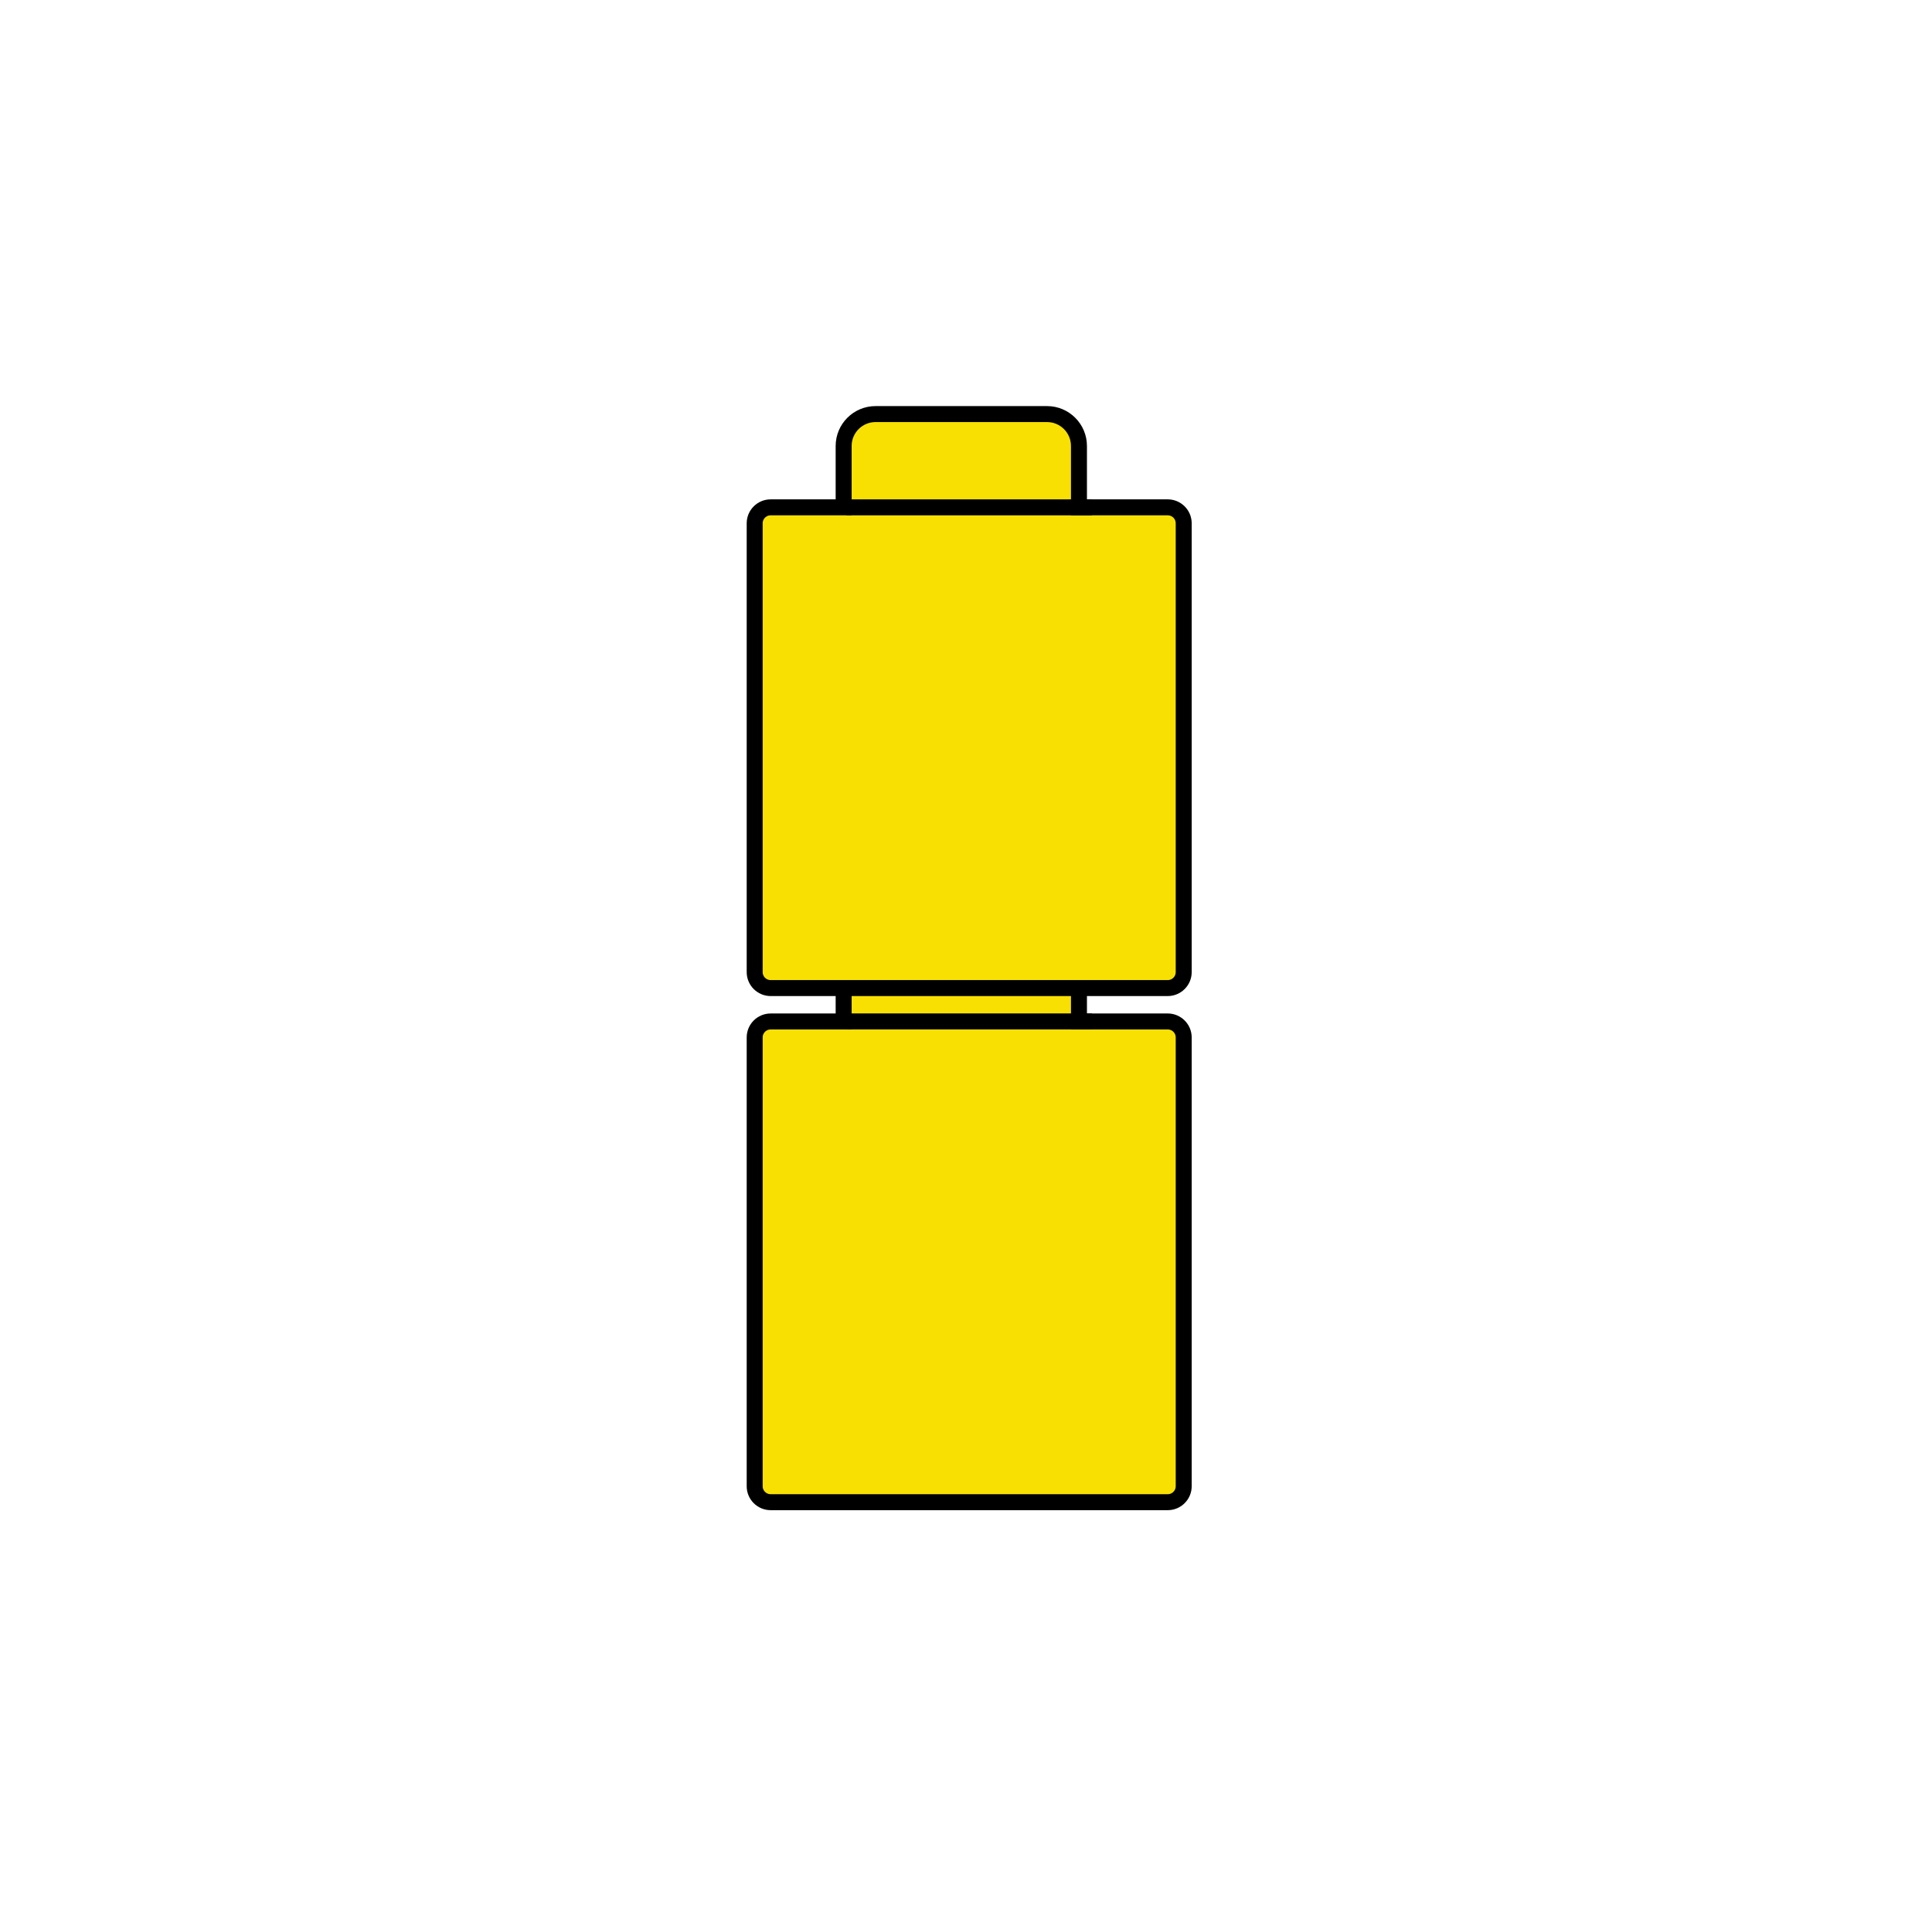 <svg width="121" height="120" viewBox="0 0 121 120" fill="none" xmlns="http://www.w3.org/2000/svg">
<path d="M47.265 64.966V93.07C47.265 93.622 47.713 94.07 48.265 94.07H73.135C73.687 94.07 74.135 93.622 74.135 93.07V64.966C74.135 64.414 73.687 63.966 73.135 63.966H67.575V60.125C67.575 59.021 66.679 58.125 65.575 58.125H54.837C53.732 58.125 52.837 59.021 52.837 60.125V63.966H48.265C47.713 63.966 47.265 64.414 47.265 64.966Z" fill="#F8E002" stroke="black"/>
<path d="M53.012 63.963H68.387" stroke="black"/>
<path d="M47.265 32.771V60.875C47.265 61.427 47.713 61.875 48.265 61.875H73.135C73.687 61.875 74.135 61.427 74.135 60.875V32.771C74.135 32.218 73.687 31.771 73.135 31.771H67.575V27.93C67.575 26.826 66.679 25.93 65.575 25.93H54.837C53.732 25.93 52.837 26.826 52.837 27.93V31.771H48.265C47.713 31.771 47.265 32.218 47.265 32.771Z" fill="#F8E002" stroke="black"/>
<path d="M53.012 31.771H68.387" stroke="black"/>
</svg>
